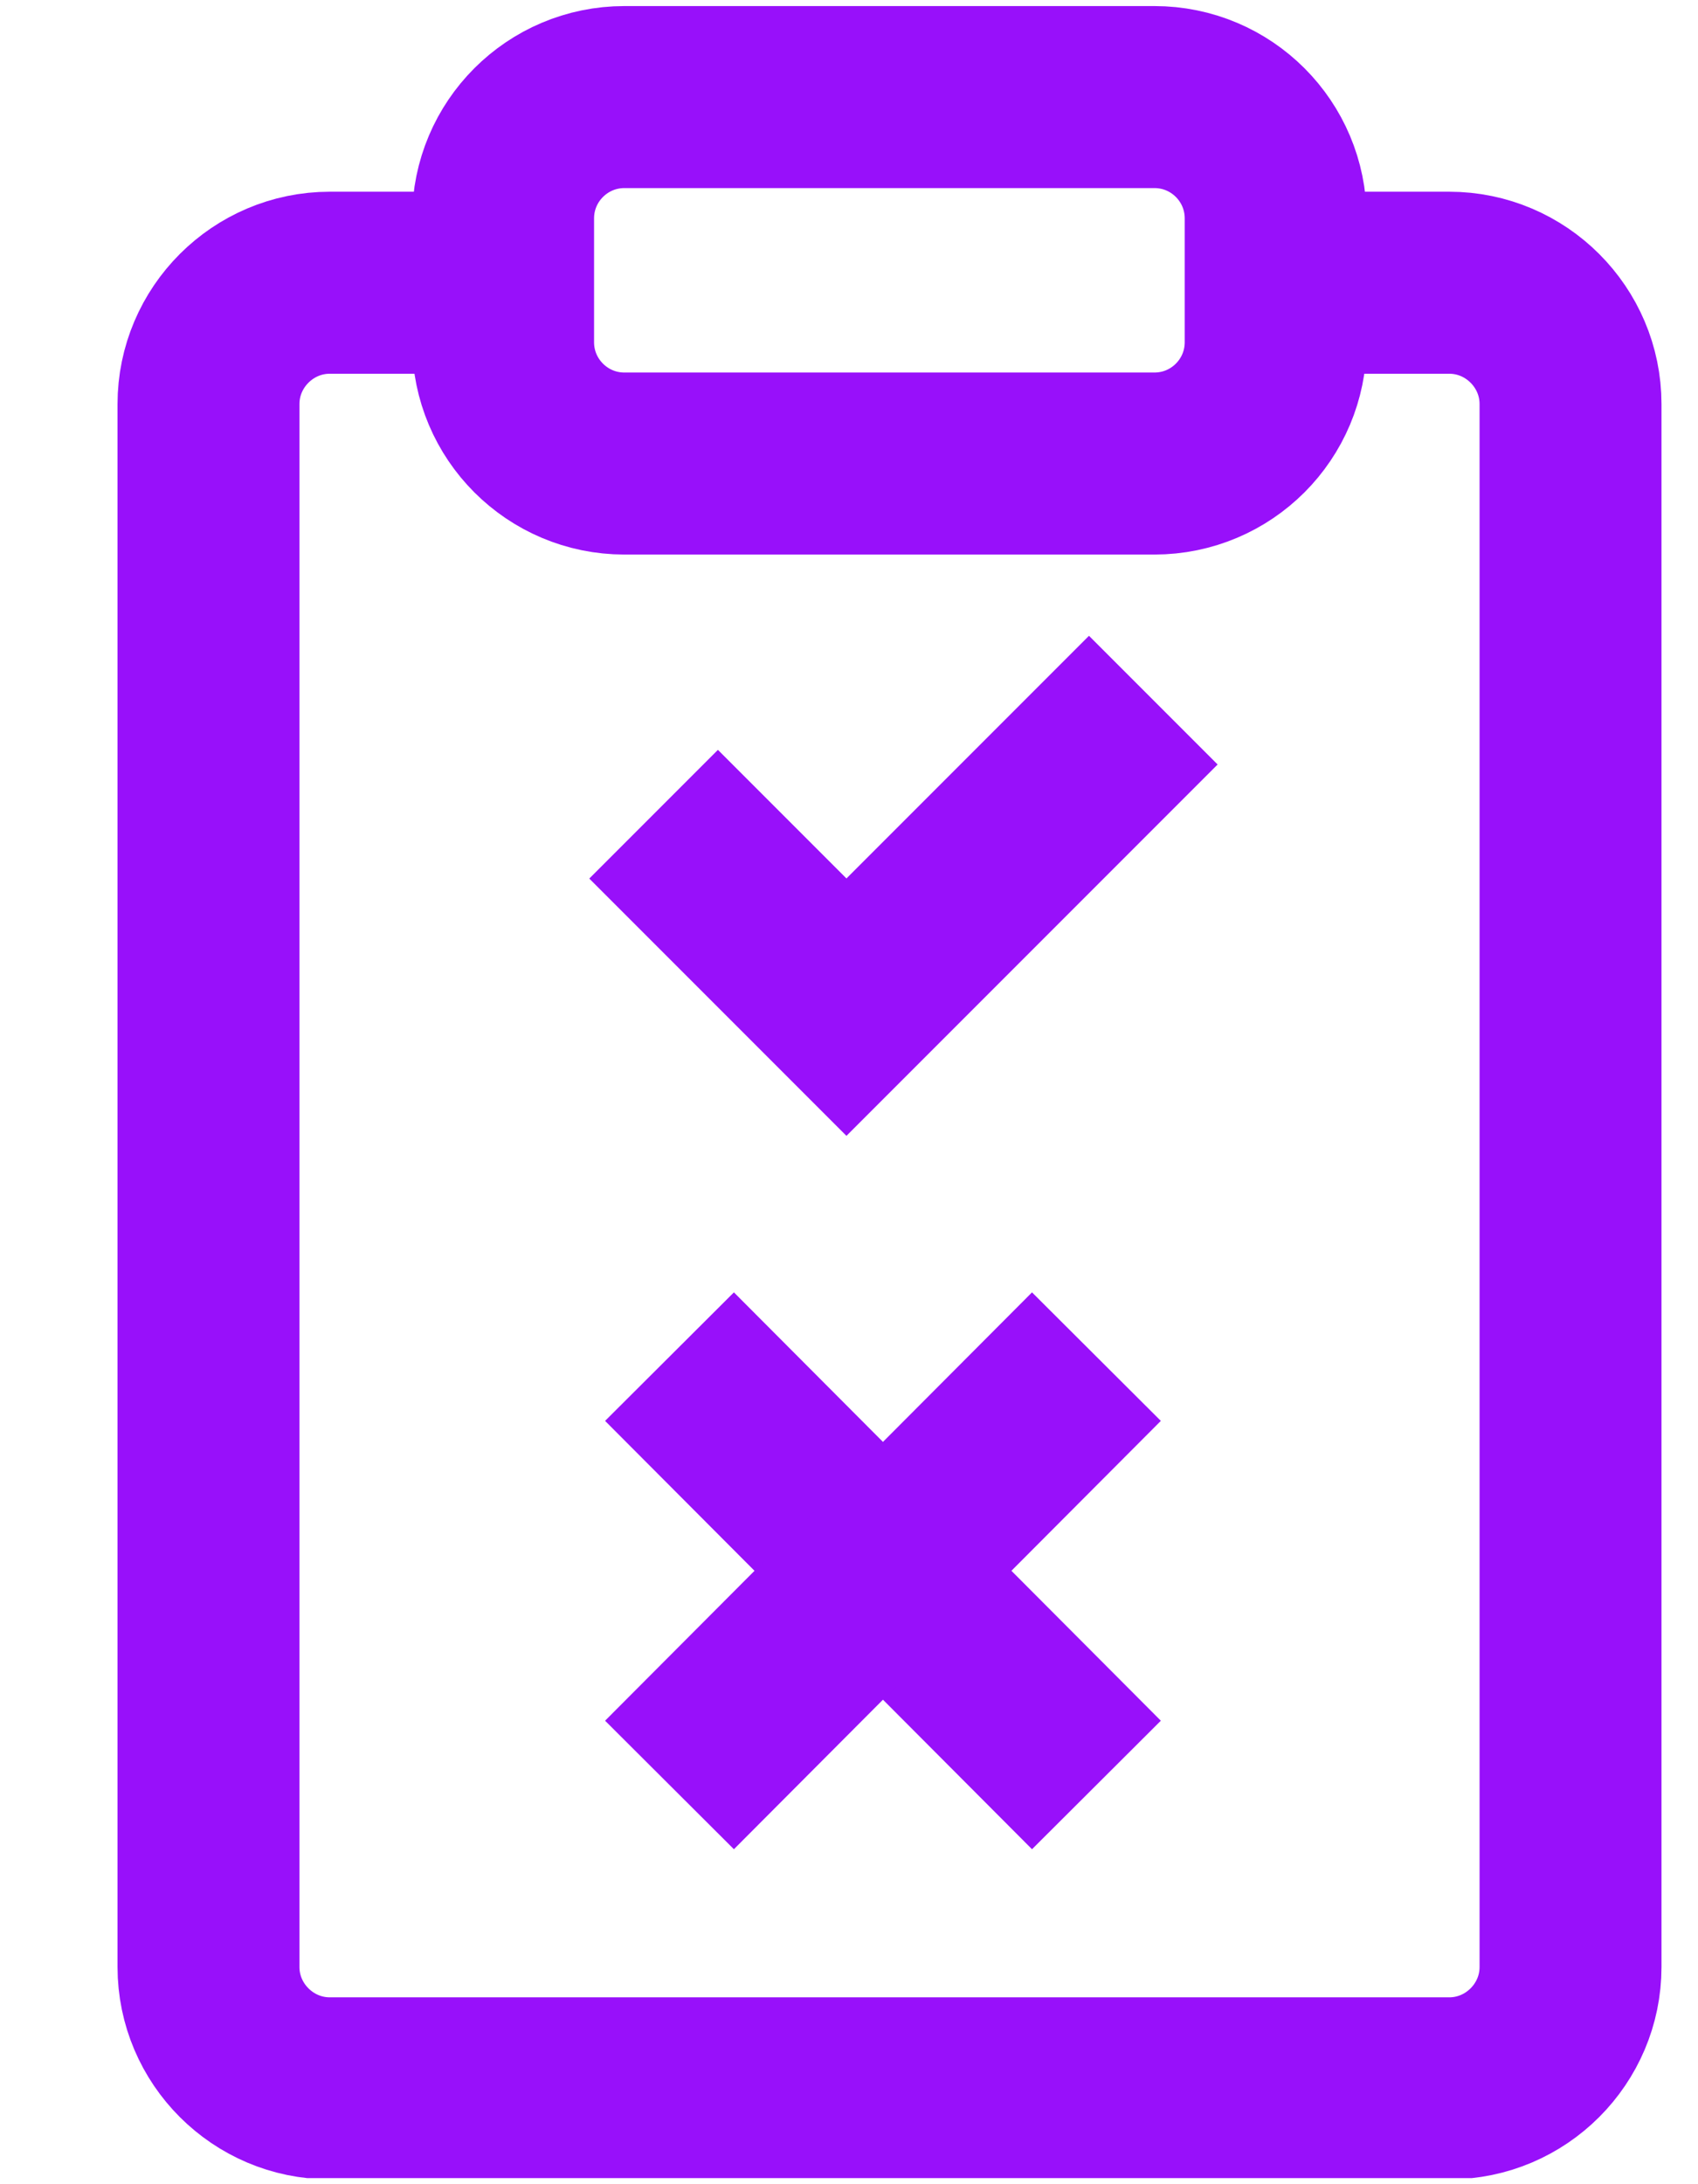 <svg width="14" height="18" viewBox="0 0 14 18" fill="none" xmlns="http://www.w3.org/2000/svg">
<g clip-path="url(#clip0_5149_12305)">
<path d="M4.149 2.33H2.719C2.169 2.33 1.719 2.78 1.719 3.33V16.21C1.719 16.76 2.169 17.21 2.719 17.21H11.949C12.499 17.21 12.949 16.76 12.949 16.21V3.33C12.949 2.78 12.499 2.33 11.949 2.33H10.519" stroke="#9810FA" stroke-width="1.5" stroke-miterlimit="10"/>
<path d="M9.518 0.8H5.148C4.596 0.8 4.148 1.248 4.148 1.8V2.82C4.148 3.372 4.596 3.82 5.148 3.82H9.518C10.071 3.82 10.518 3.372 10.518 2.82V1.8C10.518 1.248 10.071 0.8 9.518 0.8Z" stroke="#9810FA" stroke-width="1.5" stroke-miterlimit="10"/>
<path d="M5.389 6.71L6.979 8.3L9.509 5.77" stroke="#9810FA" stroke-width="1.5" stroke-miterlimit="10"/>
<path d="M5.52 11.18L9.04 14.71" stroke="#9810FA" stroke-width="1.5" stroke-miterlimit="10"/>
<path d="M9.04 11.18L5.52 14.71" stroke="#9810FA" stroke-width="1.5" stroke-miterlimit="10"/>
</g>
<defs>
<clipPath id="clip0_5149_12305">
<rect width="12.73" height="17.9" fill="white" transform="translate(0.969 0.05)"/>
</clipPath>
</defs>
</svg>
